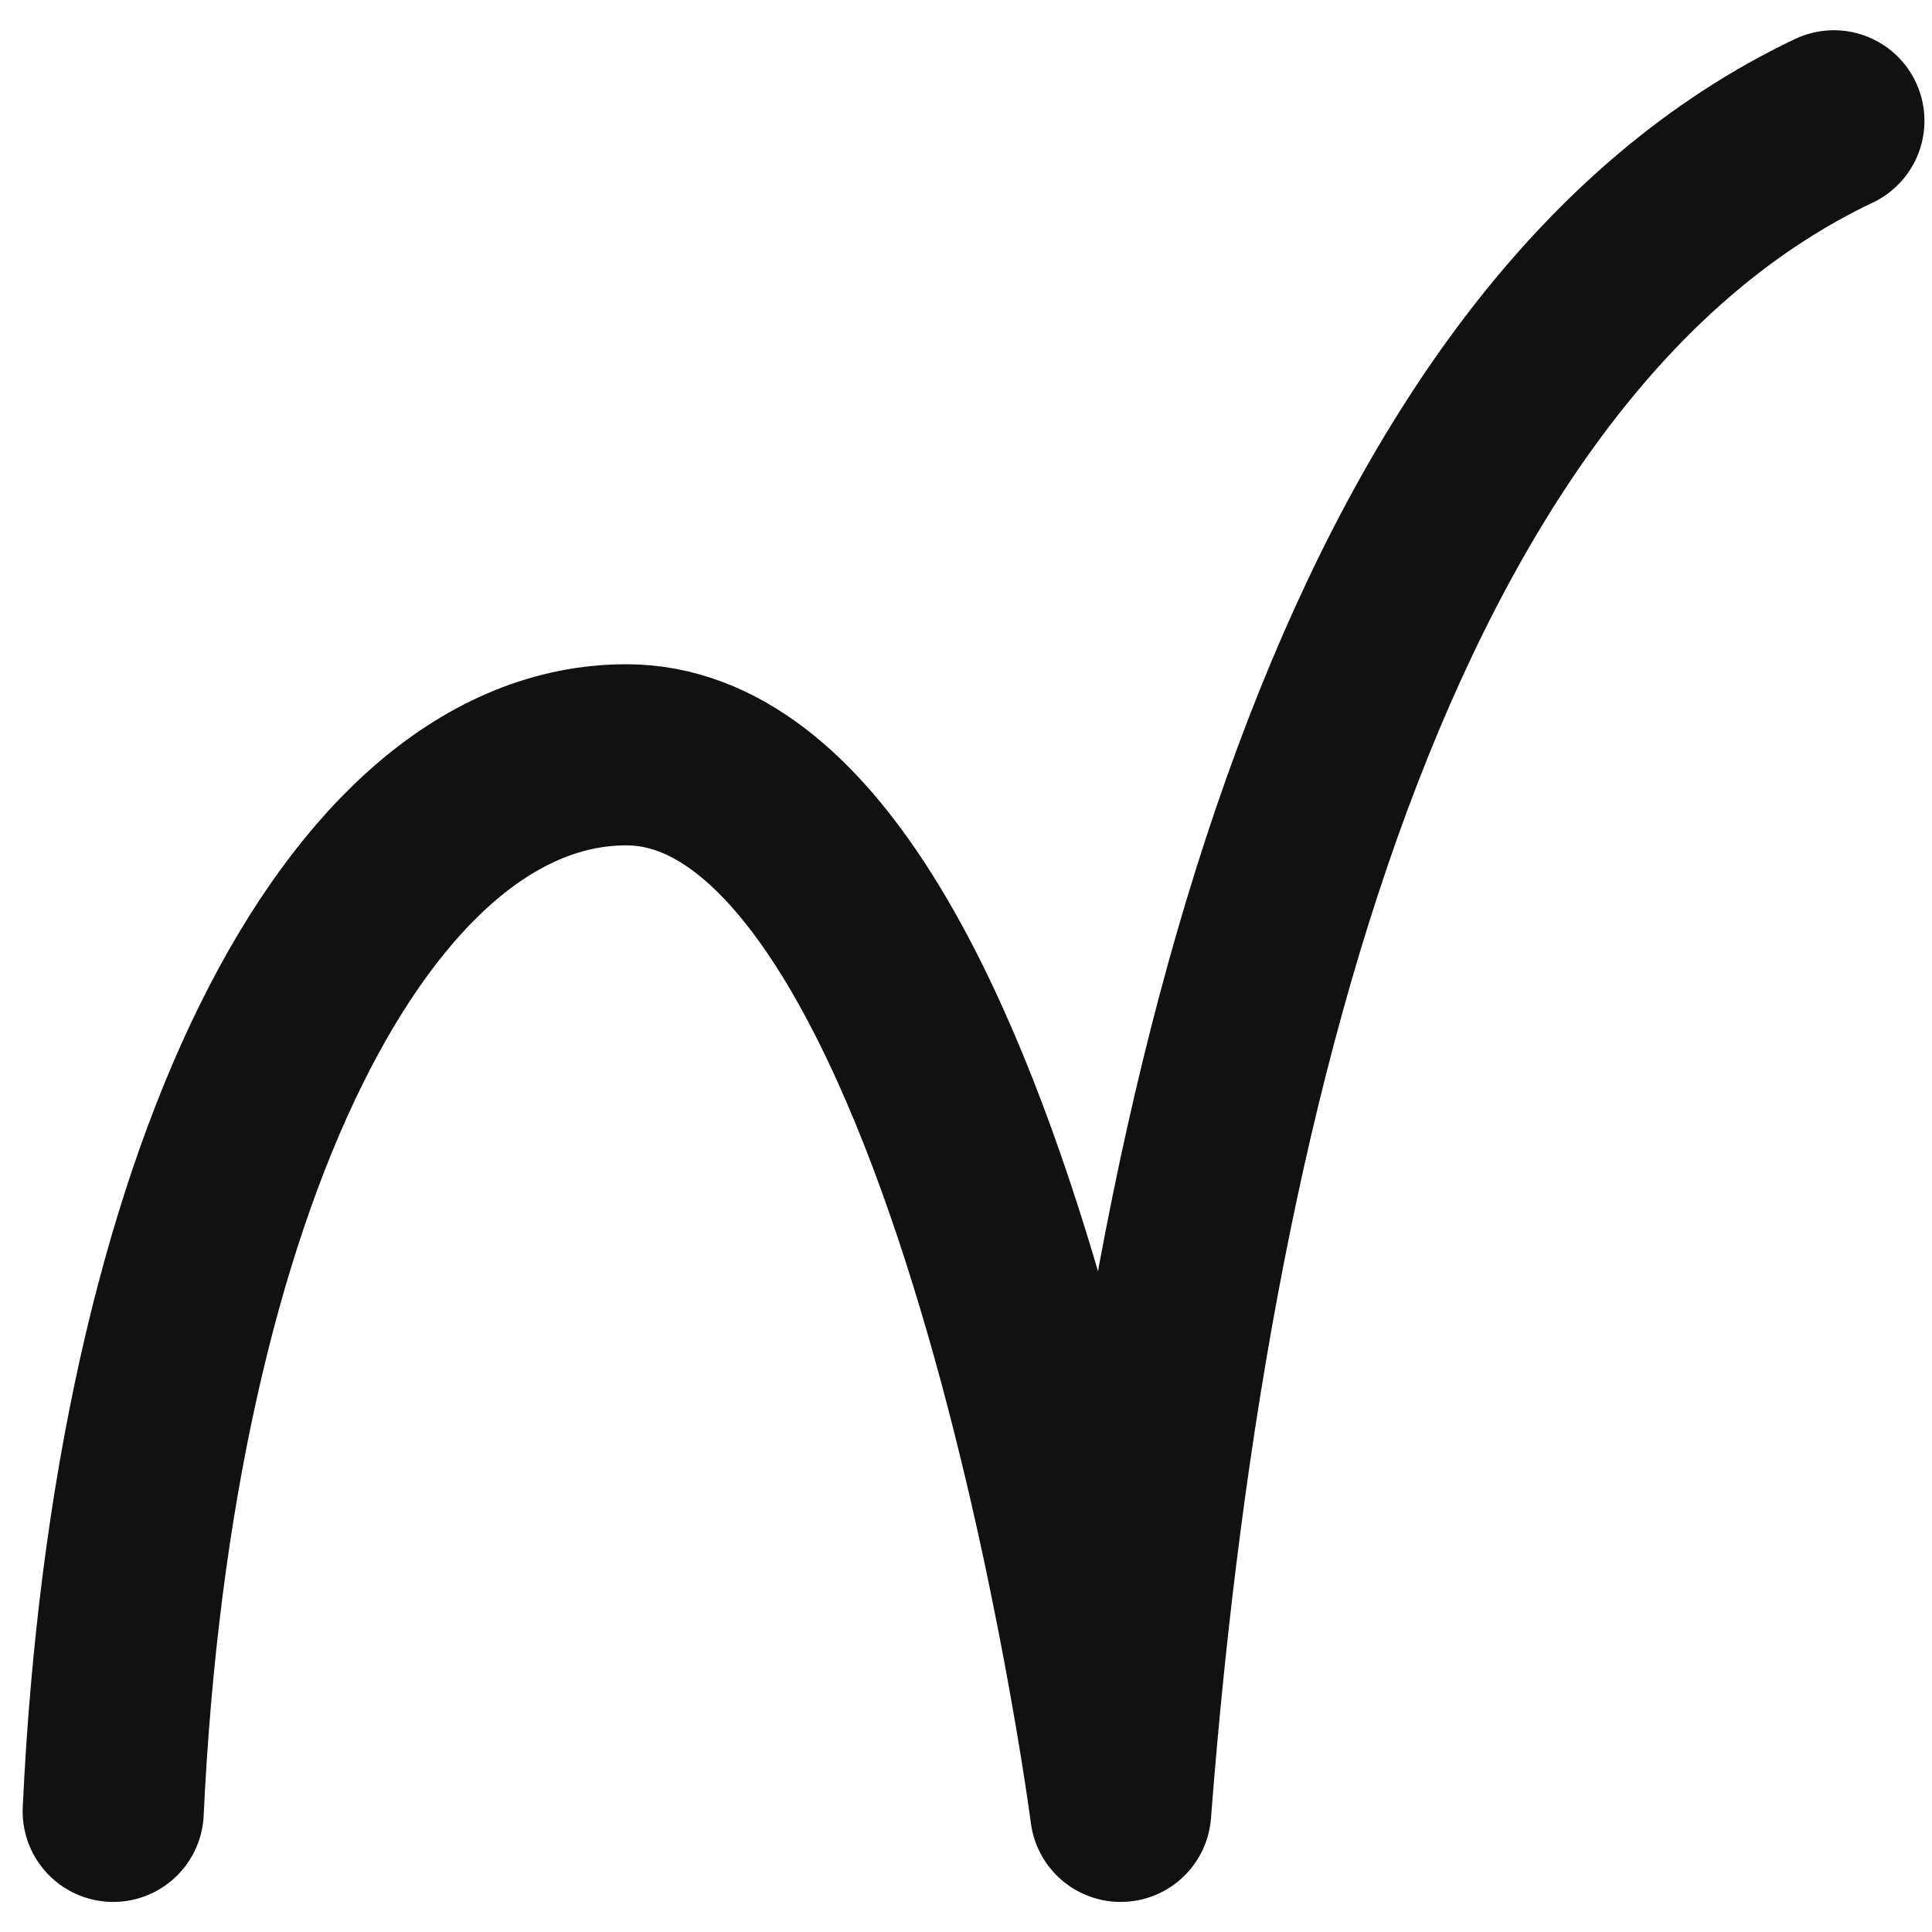 <svg width="32" height="32" viewBox="0 0 32 32" fill="none" xmlns="http://www.w3.org/2000/svg">
<path d="M1.875 30.002C2.366 19.502 5.951 12.502 10.374 12.502C16.273 12.502 18.562 30.002 18.562 30.002C19.561 17.002 23.002 5.501 30.375 2.001" stroke="#111111" stroke-width="3" stroke-linecap="round" stroke-linejoin="round"/>
</svg>
